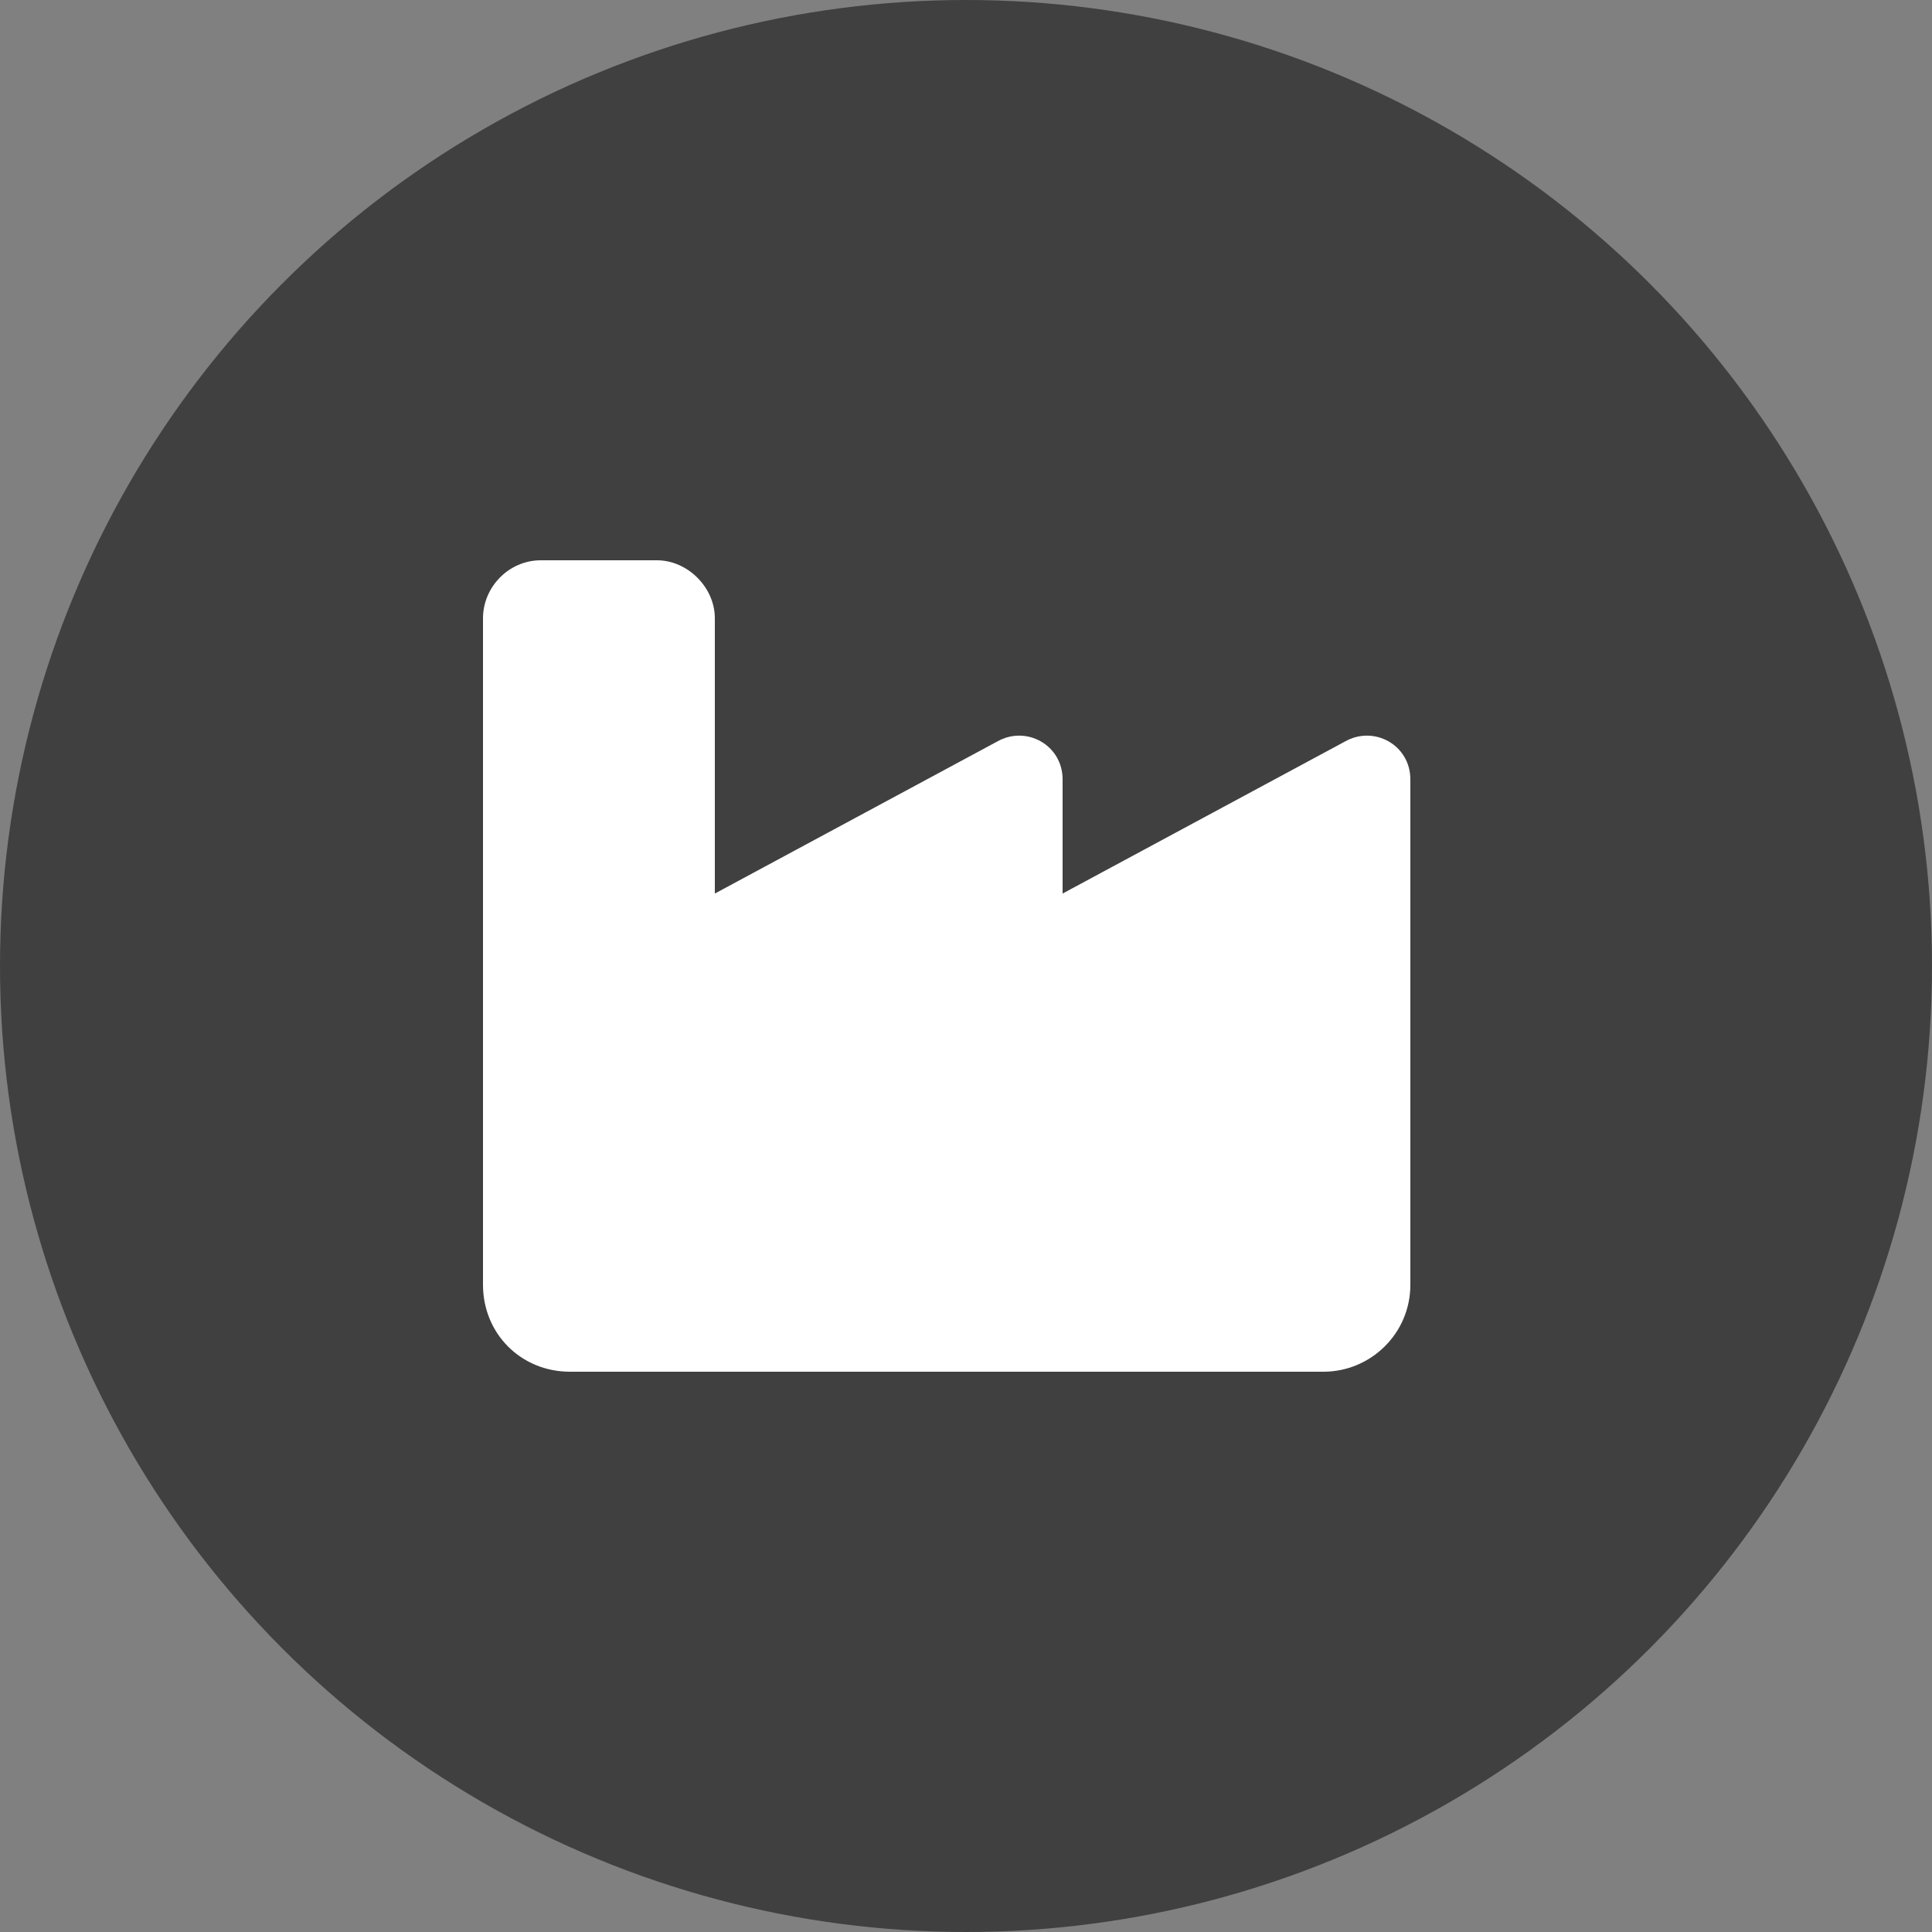 <svg width="50" height="50" viewBox="0 0 50 50" fill="none" xmlns="http://www.w3.org/2000/svg">
<rect x="0" y="0" width="50" height="50" fill="#808080" stroke="none"/>
<circle cx="25" cy="25" r="25" fill="#404040"/>
<path d="M14 14.5H17C17.797 14.5 18.5 15.203 18.5 16V23.125L25.812 19.188C26.562 18.766 27.5 19.281 27.5 20.172V23.125L34.812 19.188C35.562 18.766 36.5 19.281 36.5 20.172V27.25V33.25C36.5 34.516 35.469 35.5 34.25 35.5H14.75C13.484 35.5 12.5 34.516 12.5 33.25V29.5V27.25V16C12.5 15.203 13.156 14.5 14 14.5Z" fill="white"/>
</svg>
